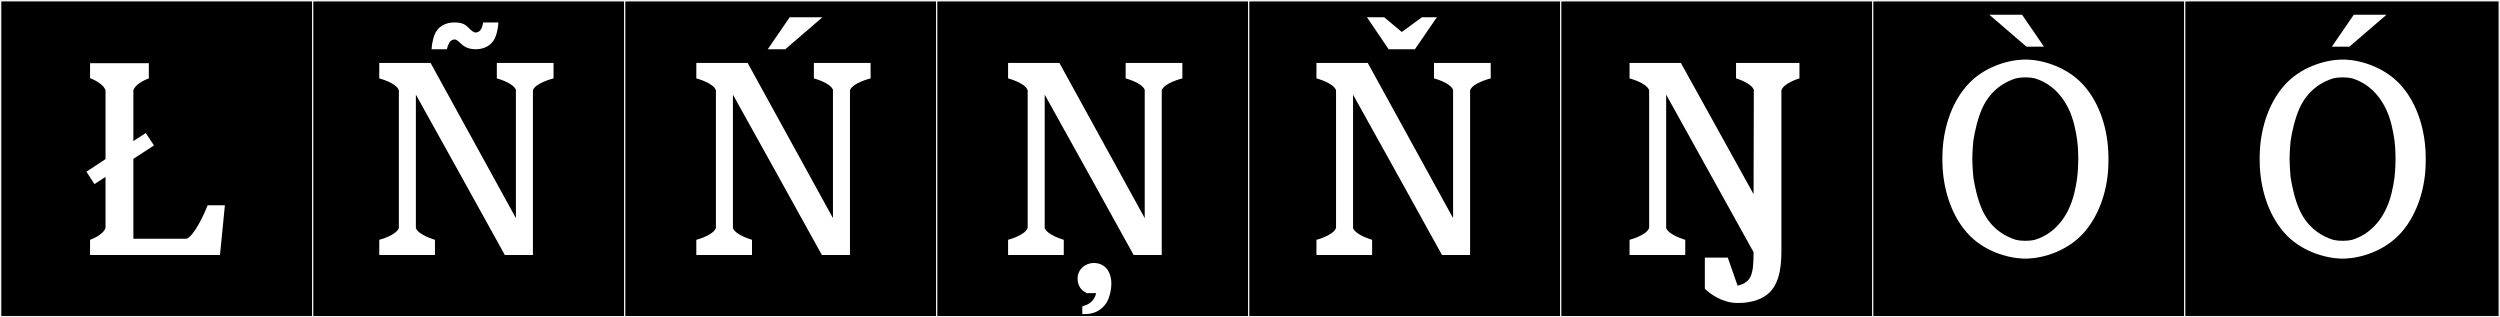 <?xml version="1.0" encoding="utf-8"?>
<!-- Generator: Adobe Illustrator 16.0.4, SVG Export Plug-In . SVG Version: 6.00 Build 0)  -->
<!DOCTYPE svg PUBLIC "-//W3C//DTD SVG 1.1//EN" "http://www.w3.org/Graphics/SVG/1.1/DTD/svg11.dtd">
<svg version="1.1" id="Layer_1" xmlns="http://www.w3.org/2000/svg" xmlns:xlink="http://www.w3.org/1999/xlink" x="0px" y="0px"
	 width="1891px" height="240px" viewBox="0 0 1891 240" enable-background="new 0 0 1891 240" xml:space="preserve">
<rect x="0" y="0" width="1891" height="240" fill="#808080" stroke="none"/>
<g>
	<rect y="1" width="238" height="239"/>
	<g>
		<path fill="#F2F2F2" d="M238,1v238H1V1H238 M239,0H0v240h239V0L239,0z"/>
	</g>
</g>
<g>
	<rect x="236" y="1" width="238" height="239"/>
	<g>
		<path fill="#F2F2F2" d="M474,1v238H237V1H474 M475,0H236v240h239V0L475,0z"/>
	</g>
</g>
<g>
	<rect x="472" y="1" width="238" height="239"/>
	<g>
		<path fill="#F2F2F2" d="M710,1v238H473V1H710 M711,0H472v240h239V0L711,0z"/>
	</g>
</g>
<g>
	<rect x="708" y="1" width="238" height="239"/>
	<g>
		<path fill="#F2F2F2" d="M946,1v238H709V1H946 M947,0H708v240h239V0L947,0z"/>
	</g>
</g>
<g>
	<rect x="944" y="1" width="238" height="239"/>
	<g>
		<path fill="#F2F2F2" d="M1182,1v238H945V1H1182 M1183,0H944v240h239V0L1183,0z"/>
	</g>
</g>
<g>
	<rect x="1180" y="1" width="238" height="239"/>
	<g>
		<path fill="#F2F2F2" d="M1418,1v238h-237V1H1418 M1419,0h-239v240h239V0L1419,0z"/>
	</g>
</g>
<g>
	<rect x="1416" y="1" width="238" height="239"/>
	<g>
		<path fill="#F2F2F2" d="M1654,1v238h-237V1H1654 M1655,0h-239v240h239V0L1655,0z"/>
	</g>
</g>
<g>
	<rect x="1652" y="1" width="238" height="239"/>
	<g>
		<path fill="#F2F2F2" d="M1890,1v238h-237V1H1890 M1891,0h-239v240h239V0L1891,0z"/>
	</g>
</g>
<g enable-background="new    ">
</g>
<g enable-background="new    ">
	<path fill="#FFFFFF" d="M141.051,180.594c5.655-1.95,13.456-18.525,15.991-25.352h13.065l-3.705,37.637H68.118v-11.506
		c0,0,9.751-3.314,11.701-8.97v-38.612l-8.386,5.461l-6.045-9.36l14.431-9.556V68.269c-1.95-5.655-11.701-9.165-11.701-9.165V47.793
		h44.462v11.505c0,0-9.75,3.315-11.7,8.97v38.417l9.36-6.045l6.24,9.36l-15.601,10.14v60.453H141.051z"/>
</g>
<g enable-background="new    ">
</g>
<g enable-background="new    ">
</g>
<g enable-background="new    ">
	<path fill="#FFFFFF" d="M418.702,47.599v11.7c0,0-13.65,3.315-15.601,8.97v124.61h-21.256
		c-22.62-40.951-44.461-80.343-67.277-121.294v101.013c2.34,5.461,14.431,8.775,14.431,8.775v11.506h-42.121v-11.506
		c0,0,12.87-3.314,14.82-8.97V68.269c-1.95-5.655-14.82-8.97-14.82-8.97v-11.7h38.806l64.548,117.394V67.879
		c-2.34-5.46-14.431-8.581-14.431-8.581v-11.7H418.702z M365.466,16.982h11.505c-0.39,6.825-2.145,10.725-2.145,10.725
		c-2.341,6.436-8.386,9.556-15.016,9.556c-6.436,0-9.556-2.925-9.556-2.925c-0.975-0.78-1.755-1.56-2.73-2.34
		c-0.194-0.195-1.949-2.146-3.705-2.146c-1.56,0-3.12,0.975-3.899,2.34c-0.78,1.365-1.365,2.73-1.95,5.07h-11.506
		c0.391-6.63,2.146-10.726,2.146-10.726c2.34-6.435,8.385-9.555,15.016-9.555h0.39c0.976,0,5.07,0,7.995,1.95
		c2.34,1.56,4.096,4.485,6.825,5.46c0.585,0.195,0.585,0.195,0.976,0.195C363.516,24.587,364.881,20.688,365.466,16.982z"/>
	<path fill="#FFFFFF" d="M658.521,47.599v11.7c0,0-13.65,3.315-15.601,8.97v124.61h-21.256
		c-22.62-40.951-44.461-80.343-67.277-121.294v101.013c2.341,5.461,14.431,8.775,14.431,8.775v11.506h-42.121v-11.506
		c0,0,12.87-3.314,14.82-8.97V68.269c-1.95-5.655-14.82-8.97-14.82-8.97v-11.7h38.806l64.548,117.394V67.879
		c-2.34-5.46-14.431-8.581-14.431-8.581v-11.7H658.521z M580.714,37.263l16.575-24.181h24.767l-28.081,24.181H580.714z"/>
	<path fill="#FFFFFF" d="M894.34,47.599v11.7c0,0-13.65,3.315-15.601,8.97v124.61h-21.256
		c-22.62-40.951-44.461-80.343-67.277-121.294v101.013c2.341,5.461,14.431,8.775,14.431,8.775v11.506h-42.121v-11.506
		c0,0,12.87-3.314,14.82-8.97V68.269c-1.95-5.655-14.82-8.97-14.82-8.97v-11.7h38.806l64.548,117.394V67.879
		c-2.34-5.46-14.431-8.581-14.431-8.581v-11.7H894.34z M840.632,214.25c0,5.788-1.773,12.767-4.965,16.512
		c-3.901,4.596-8.511,6.809-15.427,6.809h-1.596v-5.787l1.773-0.682c7.625-2.212,8.688-9.361,8.688-9.361h-6.915
		c-5.852-2.554-7.094-7.319-7.094-11.234c0-6.469,5.497-11.575,12.235-11.575c3.547,0,6.915,1.191,9.221,3.745
		c0.709,0.681,2.837,3.063,3.724,7.83C840.455,211.697,840.632,212.889,840.632,214.25z"/>
</g>
<g enable-background="new    ">
</g>
<g enable-background="new    ">
</g>
<g enable-background="new    ">
	<path fill="#FFFFFF" d="M1127.582,47.599v11.7c0,0-13.65,3.315-15.601,8.97v124.61h-21.256
		c-22.62-40.951-44.461-80.343-67.277-121.294v101.013c2.34,5.461,14.431,8.775,14.431,8.775v11.506h-42.121v-11.506
		c0,0,12.87-3.314,14.82-8.97V68.269c-1.95-5.655-14.82-8.97-14.82-8.97v-11.7h38.806l64.548,117.394V67.879
		c-2.34-5.46-14.431-8.581-14.431-8.581v-11.7H1127.582z M1050.359,37.263l-16.381-24.181h13.065l13.261,11.116l15.211-11.116
		h11.311l-16.576,24.181H1050.359z"/>
</g>
<g enable-background="new    ">
</g>
<g enable-background="new    ">
</g>
<g enable-background="new    ">
	<path fill="#FFFFFF" d="M1260.291,172.598c2.341,5.461,14.431,8.775,14.431,8.775v11.506h-42.121v-11.506
		c0,0,12.87-3.314,14.82-8.97V68.269c-1.95-5.655-14.82-8.97-14.82-8.97v-11.7h38.807l54.991,99.259l0.195-78.978
		c-2.34-5.46-13.455-8.581-13.455-8.581v-11.7h47.972v11.7c0,0-11.7,3.315-13.65,8.97v105.109v16.187
		c0,23.596-6.046,35.686-24.961,39.001c-2.73,0.39-3.9,0.585-7.021,0.585h-1.561c-10.92,0-20.085-6.631-24.376-10.726v-23.596
		h17.356l7.41,21.256c10.53-2.535,12.09-8.58,12.09-25.351l-66.107-119.15V172.598z"/>
</g>
<g enable-background="new    ">
</g>
<g enable-background="new    ">
</g>
<g enable-background="new    ">
	<path fill="#FFFFFF" d="M1469.231,118.386c0.195-19.696,6.24-39.586,18.331-53.432c12.285-14.235,31.006-19.501,42.901-19.891h3.12
		c11.896,0.39,30.421,5.655,42.901,19.891c12.091,13.846,18.136,33.736,18.331,53.432v3.706c0,19.695-6.24,39.781-18.331,53.627
		c-12.48,14.234-31.006,19.5-42.901,19.891h-3.12c-11.896-0.391-30.616-5.656-42.901-19.891
		c-12.091-13.846-18.136-33.932-18.331-53.627V118.386z M1492.632,134.182c1.171,7.215,3.12,16.381,6.631,24.376
		c6.63,14.82,18.33,20.671,25.546,22.815c2.535,0.586,4.875,0.78,7.215,0.78c2.146,0,4.681-0.194,7.216-0.78
		c7.215-2.145,18.136-7.995,25.351-22.815c3.9-7.995,5.655-17.161,6.63-24.376c0,0,0.78-6.631,0.78-14.235
		c0-7.605-0.78-13.456-0.78-13.456c-0.975-7.215-2.729-16.381-6.63-24.376c-7.215-14.821-18.136-20.671-25.351-22.816
		c-2.535-0.585-5.07-0.78-7.216-0.78c-2.34,0-4.68,0.195-7.215,0.78c-7.216,2.145-18.916,7.995-25.546,22.816
		c-3.511,7.995-5.46,17.161-6.631,24.376c0,0-0.779,8.19-0.779,13.456C1491.853,125.602,1492.632,134.182,1492.632,134.182z
		 M1504.723,11.132h24.766l16.576,24.181h-13.261L1504.723,11.132z"/>
</g>
<g enable-background="new    ">
</g>
<g enable-background="new    ">
	<path fill="#FFFFFF" d="M1709.219,118.386c0.195-19.696,6.24-39.586,18.332-53.432c12.285-14.235,31.006-19.501,42.9-19.891h3.121
		c11.895,0.39,30.42,5.655,42.9,19.891c12.092,13.846,18.137,33.736,18.332,53.432v3.706c0,19.695-6.24,39.781-18.332,53.627
		c-12.48,14.234-31.006,19.5-42.9,19.891h-3.121c-11.895-0.391-30.615-5.656-42.9-19.891
		c-12.092-13.846-18.137-33.932-18.332-53.627V118.386z M1732.619,134.182c1.172,7.215,3.121,16.381,6.631,24.376
		c6.631,14.82,18.33,20.671,25.547,22.815c2.535,0.586,4.875,0.78,7.215,0.78c2.145,0,4.68-0.194,7.215-0.78
		c7.215-2.145,18.137-7.995,25.352-22.815c3.9-7.995,5.654-17.161,6.629-24.376c0,0,0.781-6.631,0.781-14.235
		c0-7.605-0.781-13.456-0.781-13.456c-0.975-7.215-2.729-16.381-6.629-24.376c-7.215-14.821-18.137-20.671-25.352-22.816
		c-2.535-0.585-5.07-0.78-7.215-0.78c-2.34,0-4.68,0.195-7.215,0.78c-7.217,2.145-18.916,7.995-25.547,22.816
		c-3.51,7.995-5.459,17.161-6.631,24.376c0,0-0.779,8.19-0.779,13.456C1731.84,125.602,1732.619,134.182,1732.619,134.182z
		 M1763.82,35.313l16.576-24.181h24.766l-28.08,24.181H1763.82z"/>
</g>
<g enable-background="new    ">
</g>
<g enable-background="new    ">
</g>
<g enable-background="new    ">
</g>
<g enable-background="new    ">
</g>
<g enable-background="new    ">
</g>
<g enable-background="new    ">
</g>
<g enable-background="new    ">
</g>
<g enable-background="new    ">
</g>
<g enable-background="new    ">
</g>
<g enable-background="new    ">
</g>
</svg>
